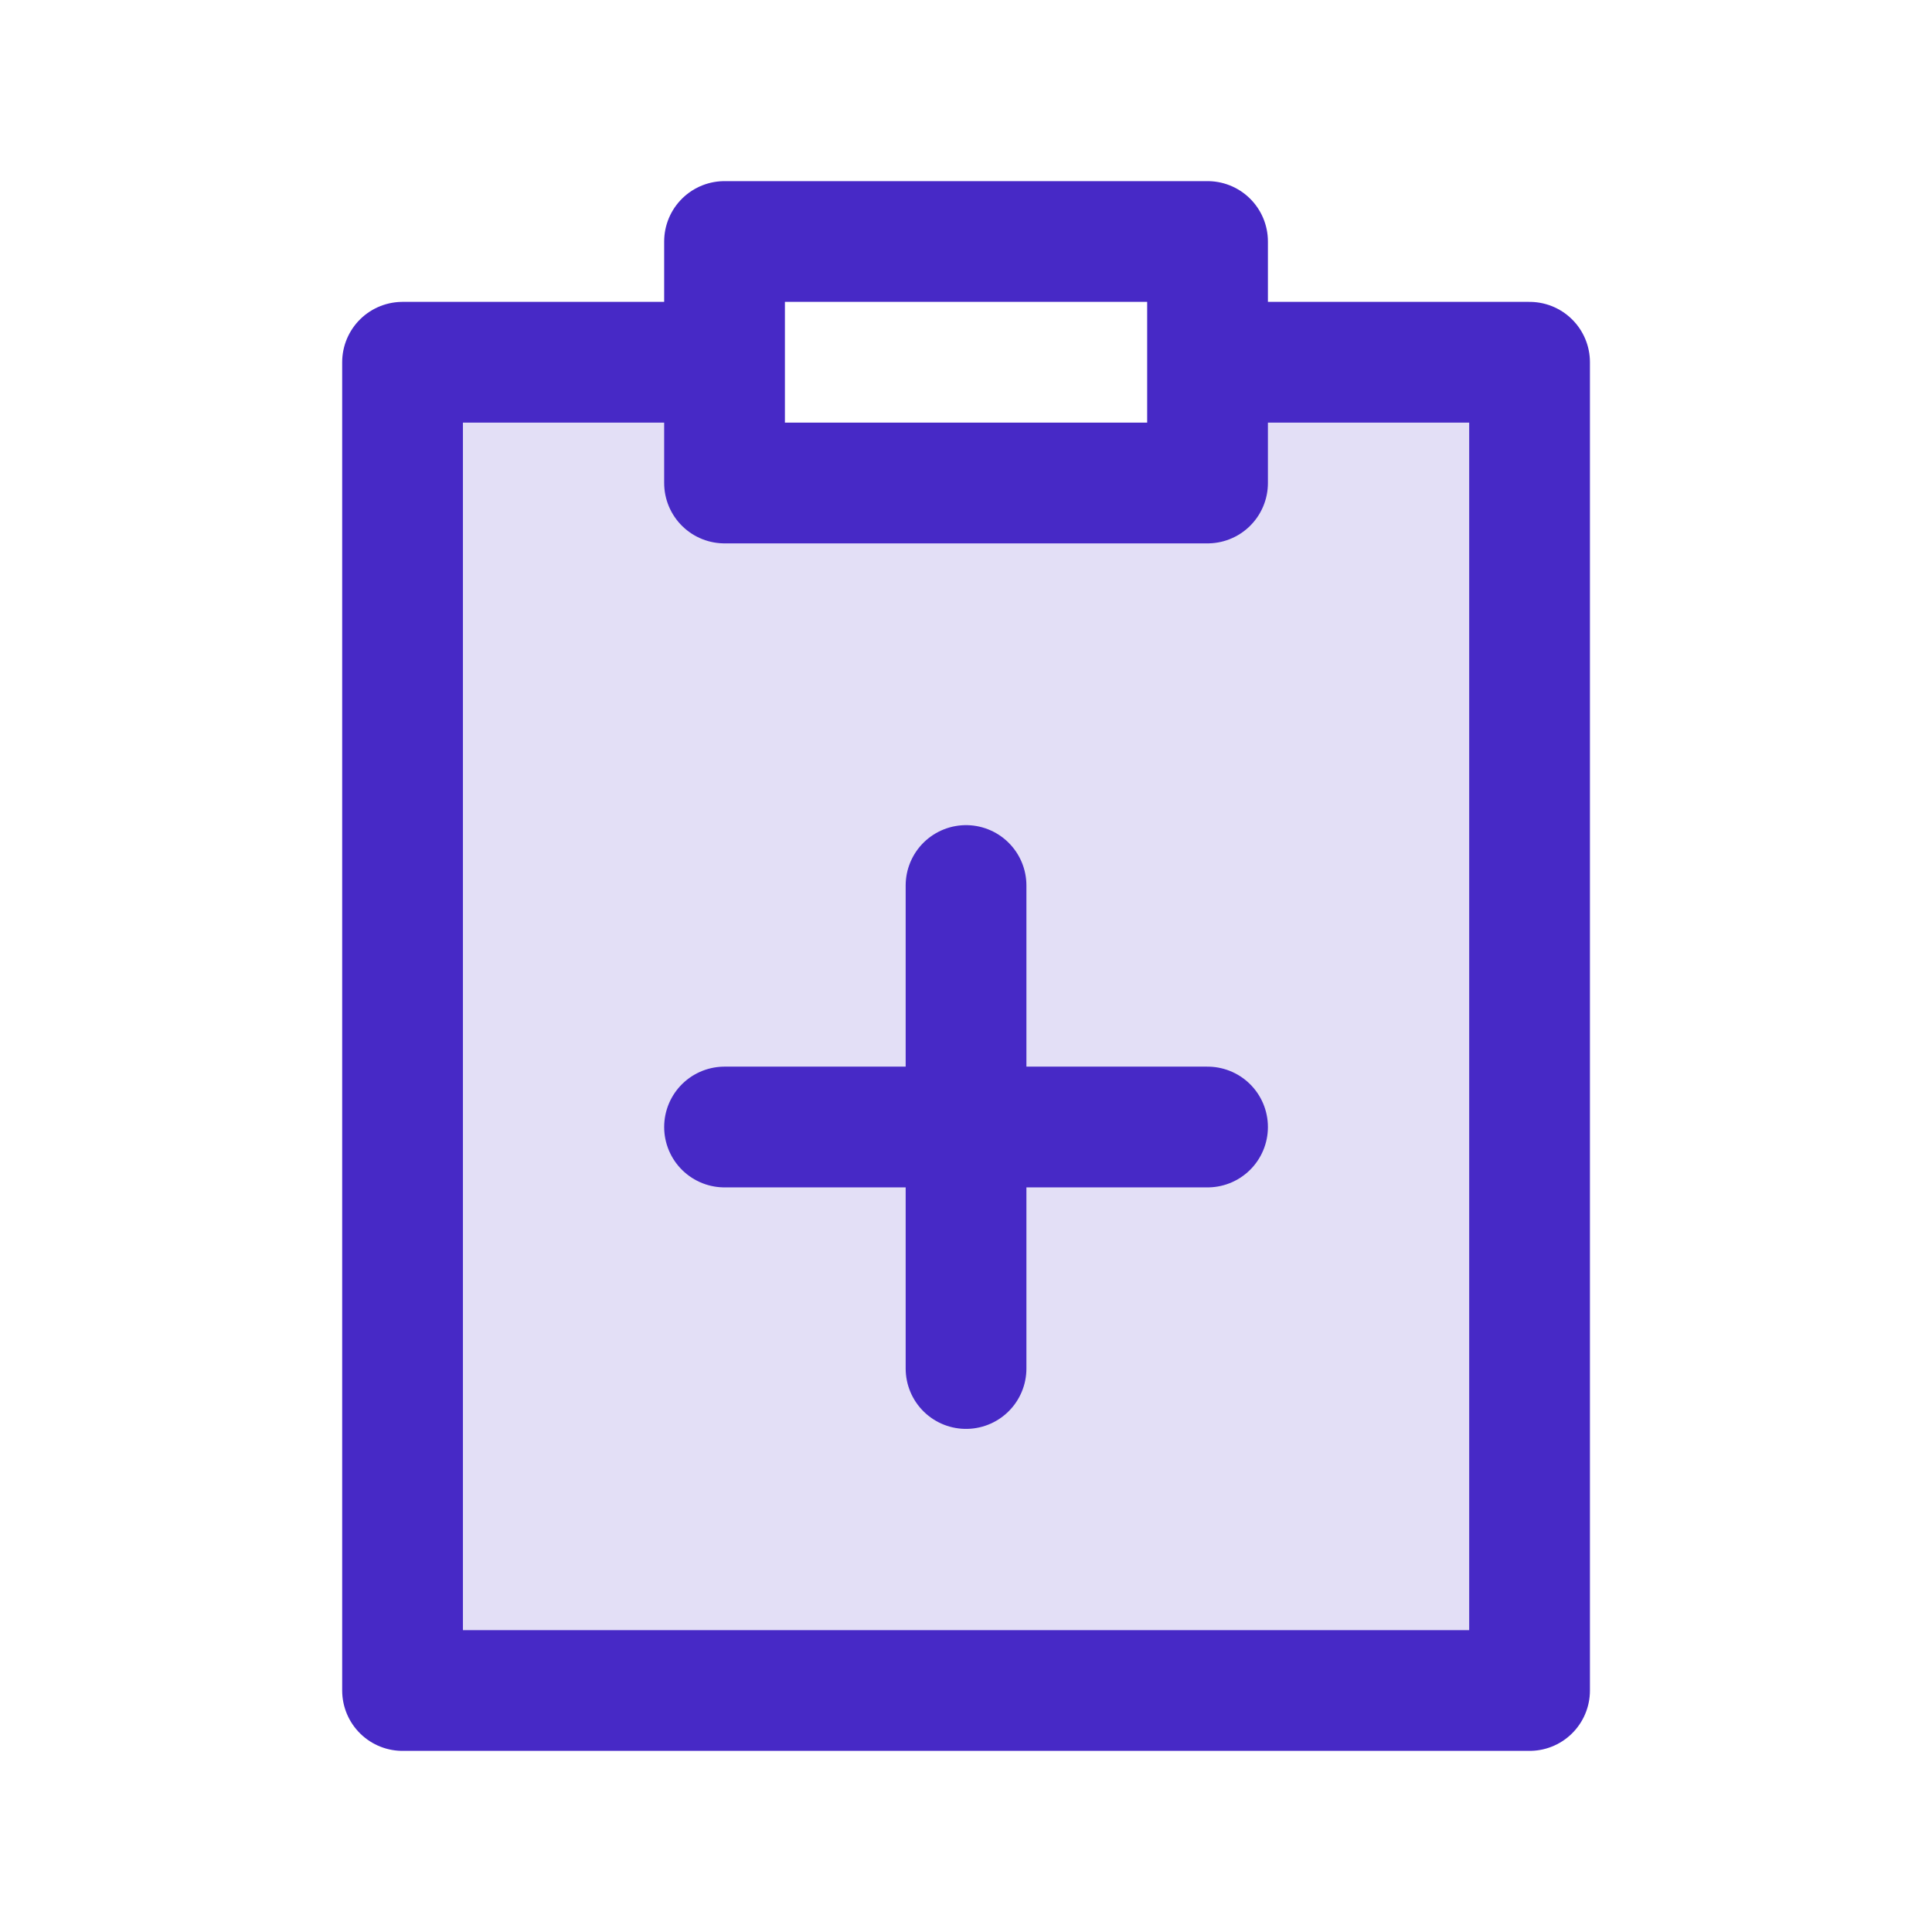<svg width="50" height="50" viewBox="0 0 50 50" fill="none" xmlns="http://www.w3.org/2000/svg">
<path opacity="0.15" d="M39.585 43.75V9.375H31.251V12.5H18.751V9.375H10.418V43.75H39.585Z" fill="#4729C6"/>
<path d="M25.001 22.917V35.417M18.751 29.167H31.251M18.751 9.375H10.418V43.75H39.585V9.375H31.251M18.751 9.375V12.5H31.251V9.375M18.751 9.375V6.25H31.251V9.375" stroke="#4729C6" stroke-width="3.125" stroke-linecap="round" stroke-linejoin="round"/>
</svg>
